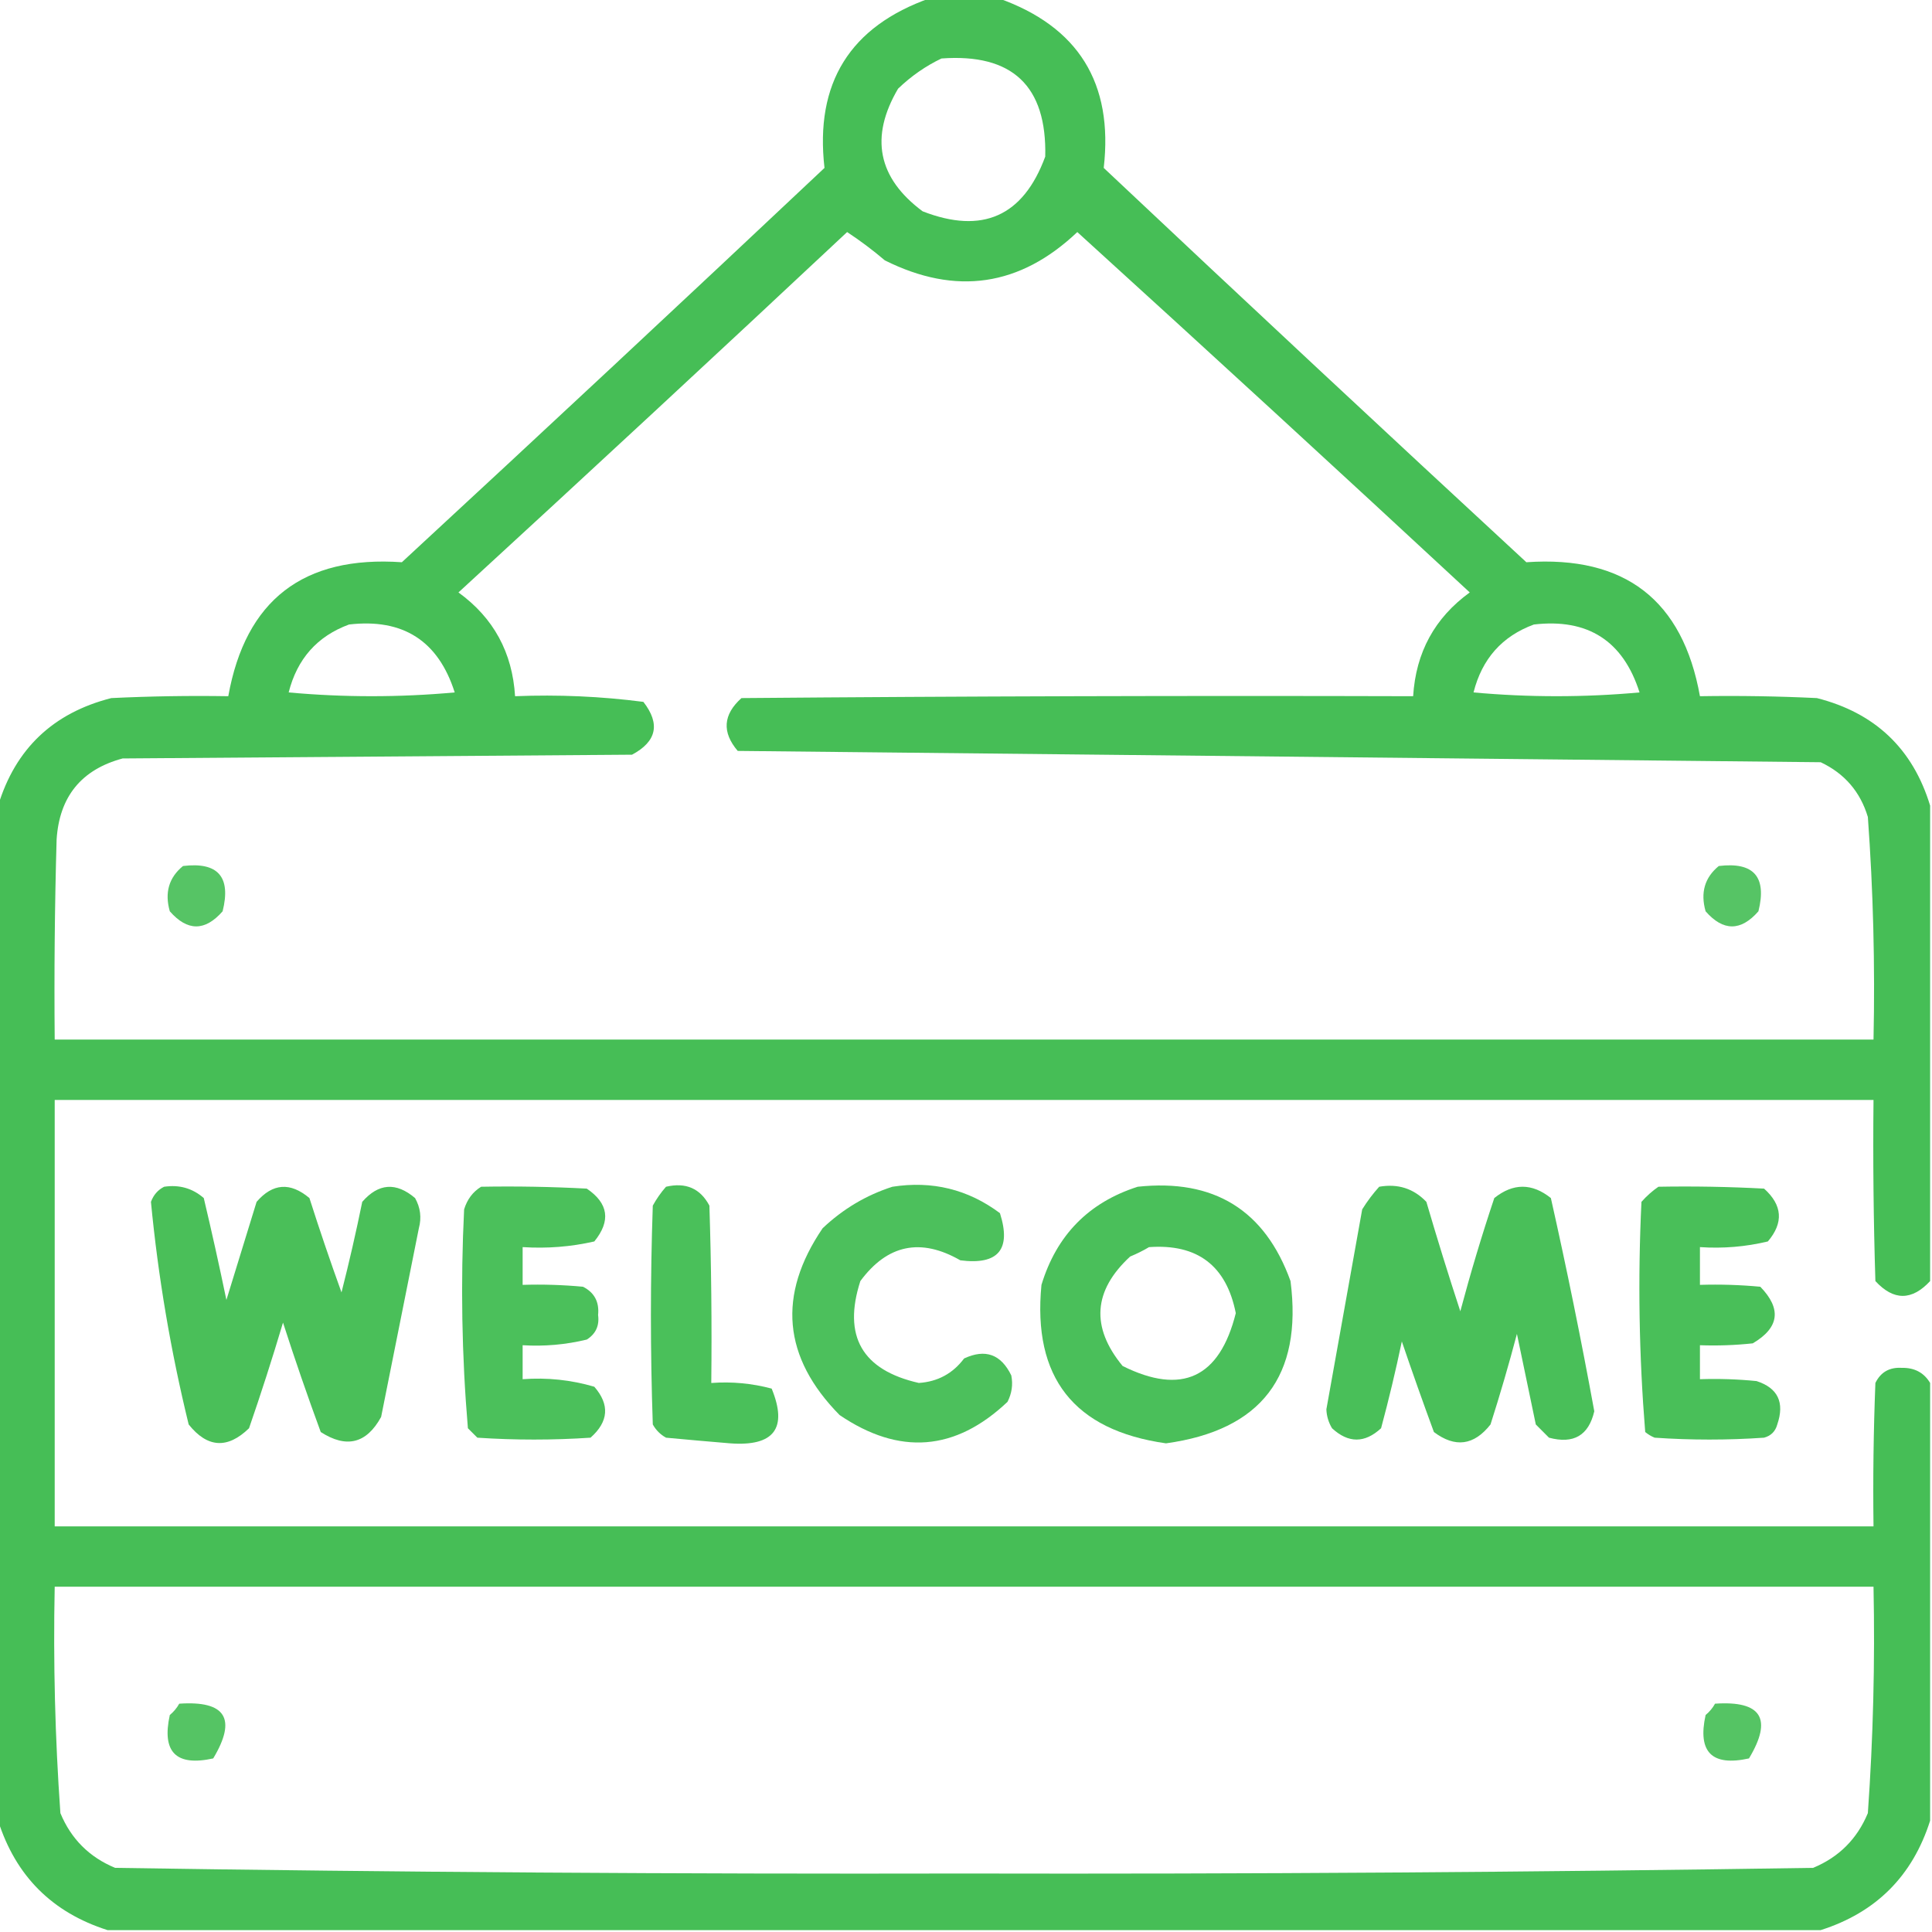 <?xml version="1.0"?>
<svg xmlns="http://www.w3.org/2000/svg" width="57" height="57" viewBox="0 0 70 70" fill="none">
<g clip-path="url(#clip0_56_20)">
<g clip-path="url(#clip1_56_20)">
<path opacity="0.951" fill-rule="evenodd" clip-rule="evenodd" d="M33.701 -0.068C34.522 -0.068 35.342 -0.068 36.162 -0.068C39.068 0.957 40.344 3.008 39.99 6.084C45.07 10.868 50.174 15.63 55.303 20.371C58.871 20.123 60.968 21.741 61.592 25.225C63.005 25.202 64.418 25.225 65.83 25.293C67.938 25.829 69.305 27.128 69.932 29.189C69.932 34.932 69.932 40.674 69.932 46.416C69.269 47.131 68.609 47.131 67.949 46.416C67.881 44.229 67.858 42.041 67.881 39.853C45.915 39.853 23.949 39.853 1.982 39.853C1.982 45.003 1.982 50.153 1.982 55.303C23.949 55.303 45.915 55.303 67.881 55.303C67.858 53.57 67.881 51.839 67.949 50.107C68.14 49.716 68.459 49.533 68.906 49.56C69.366 49.551 69.708 49.733 69.932 50.107C69.932 55.394 69.932 60.68 69.932 65.967C69.294 67.972 67.972 69.294 65.967 69.932C45.277 69.932 24.587 69.932 3.896 69.932C1.891 69.294 0.57 67.972 -0.068 65.967C-0.068 53.708 -0.068 41.449 -0.068 29.189C0.558 27.128 1.926 25.829 4.033 25.293C5.445 25.225 6.858 25.202 8.271 25.225C8.896 21.741 10.992 20.123 14.56 20.371C19.689 15.63 24.793 10.868 29.873 6.084C29.519 3.008 30.795 0.957 33.701 -0.068ZM34.111 2.119C36.679 1.93 37.933 3.115 37.871 5.674C37.074 7.838 35.593 8.499 33.428 7.656C31.804 6.448 31.508 4.967 32.539 3.213C33.015 2.756 33.539 2.392 34.111 2.119ZM30.693 8.408C31.163 8.717 31.619 9.059 32.06 9.434C34.634 10.719 36.958 10.377 39.033 8.408C43.793 12.735 48.533 17.087 53.252 21.465C51.982 22.386 51.299 23.639 51.201 25.225C43.089 25.202 34.977 25.225 26.865 25.293C26.198 25.891 26.152 26.529 26.729 27.207C39.803 27.344 52.882 27.481 65.967 27.617C66.831 28.025 67.401 28.686 67.676 29.6C67.871 32.283 67.939 34.972 67.881 37.666C45.915 37.666 23.949 37.666 1.982 37.666C1.96 35.25 1.982 32.835 2.051 30.42C2.15 28.863 2.948 27.883 4.443 27.48C10.596 27.435 16.748 27.389 22.9 27.344C23.794 26.866 23.931 26.228 23.311 25.43C21.775 25.231 20.226 25.162 18.662 25.225C18.565 23.639 17.881 22.386 16.611 21.465C21.332 17.131 26.026 12.779 30.693 8.408ZM12.646 22.627C14.605 22.399 15.881 23.22 16.475 25.088C14.469 25.27 12.464 25.27 10.459 25.088C10.767 23.87 11.496 23.05 12.646 22.627ZM55.576 22.627C57.534 22.399 58.81 23.22 59.404 25.088C57.399 25.27 55.394 25.27 53.389 25.088C53.696 23.87 54.425 23.05 55.576 22.627ZM1.982 57.49C23.949 57.49 45.915 57.49 67.881 57.49C67.937 60.23 67.869 62.964 67.676 65.693C67.288 66.628 66.628 67.288 65.693 67.676C55.444 67.834 45.19 67.903 34.932 67.881C24.674 67.903 14.42 67.834 4.17 67.676C3.236 67.288 2.575 66.628 2.188 65.693C1.995 62.964 1.926 60.23 1.982 57.49Z" fill="#3DBB4E"/>
<path opacity="0.869" fill-rule="evenodd" clip-rule="evenodd" d="M6.631 31.377C7.899 31.223 8.378 31.77 8.066 33.018C7.428 33.747 6.79 33.747 6.152 33.018C5.96 32.342 6.119 31.795 6.631 31.377Z" fill="#3DBB4E"/>
<path opacity="0.869" fill-rule="evenodd" clip-rule="evenodd" d="M62.275 31.377C63.544 31.223 64.022 31.77 63.711 33.018C63.073 33.747 62.435 33.747 61.797 33.018C61.605 32.342 61.764 31.795 62.275 31.377Z" fill="#3DBB4E"/>
<path opacity="0.931" fill-rule="evenodd" clip-rule="evenodd" d="M5.947 42.998C6.496 42.916 6.975 43.053 7.383 43.408C7.674 44.634 7.947 45.865 8.203 47.1C8.568 45.915 8.932 44.73 9.297 43.545C9.879 42.87 10.517 42.824 11.211 43.408C11.578 44.558 11.965 45.697 12.373 46.826C12.65 45.74 12.9 44.646 13.125 43.545C13.713 42.869 14.351 42.823 15.039 43.408C15.233 43.754 15.279 44.119 15.176 44.502C14.72 46.781 14.264 49.059 13.809 51.338C13.281 52.303 12.552 52.486 11.621 51.885C11.138 50.572 10.682 49.25 10.254 47.92C9.871 49.206 9.461 50.482 9.023 51.748C8.243 52.506 7.514 52.46 6.836 51.611C6.185 48.948 5.729 46.259 5.469 43.545C5.563 43.292 5.723 43.11 5.947 42.998Z" fill="#3DBB4E"/>
<path opacity="0.925" fill-rule="evenodd" clip-rule="evenodd" d="M17.432 42.998C18.709 42.975 19.985 42.998 21.26 43.066C22.047 43.599 22.138 44.236 21.533 44.98C20.683 45.174 19.818 45.242 18.936 45.185C18.936 45.641 18.936 46.097 18.936 46.553C19.666 46.53 20.395 46.553 21.123 46.621C21.535 46.83 21.718 47.172 21.67 47.646C21.722 48.033 21.585 48.329 21.26 48.535C20.498 48.72 19.723 48.788 18.936 48.74C18.936 49.15 18.936 49.56 18.936 49.971C19.823 49.905 20.689 49.996 21.533 50.244C22.098 50.894 22.052 51.509 21.396 52.09C20.029 52.181 18.662 52.181 17.295 52.09C17.181 51.976 17.067 51.862 16.953 51.748C16.73 49.114 16.685 46.47 16.816 43.818C16.926 43.457 17.131 43.183 17.432 42.998Z" fill="#3DBB4E"/>
<path opacity="0.928" fill-rule="evenodd" clip-rule="evenodd" d="M24.131 42.998C24.848 42.83 25.372 43.058 25.703 43.682C25.771 45.823 25.794 47.965 25.771 50.108C26.518 50.053 27.247 50.121 27.959 50.312C28.547 51.751 28.045 52.412 26.455 52.295C25.68 52.231 24.905 52.162 24.131 52.09C23.926 51.976 23.766 51.816 23.652 51.611C23.561 48.968 23.561 46.325 23.652 43.682C23.789 43.432 23.948 43.205 24.131 42.998Z" fill="#3DBB4E"/>
<path opacity="0.92" fill-rule="evenodd" clip-rule="evenodd" d="M32.334 42.998C33.775 42.773 35.073 43.091 36.23 43.955C36.648 45.27 36.169 45.84 34.795 45.664C33.359 44.839 32.151 45.09 31.172 46.416C30.529 48.41 31.235 49.641 33.291 50.107C33.976 50.061 34.522 49.765 34.932 49.219C35.7 48.862 36.269 49.067 36.641 49.834C36.707 50.164 36.661 50.483 36.504 50.791C34.614 52.581 32.587 52.74 30.42 51.27C28.363 49.18 28.159 46.924 29.805 44.502C30.543 43.803 31.386 43.302 32.334 42.998Z" fill="#3DBB4E"/>
<path opacity="0.926" fill-rule="evenodd" clip-rule="evenodd" d="M41.221 42.998C43.984 42.703 45.83 43.842 46.758 46.416C47.2 49.859 45.696 51.819 42.246 52.295C38.911 51.823 37.407 49.909 37.734 46.553C38.282 44.752 39.444 43.567 41.221 42.998ZM41.631 45.186C43.385 45.06 44.434 45.857 44.775 47.578C44.188 49.923 42.821 50.561 40.674 49.492C39.516 48.086 39.607 46.764 40.947 45.527C41.195 45.424 41.423 45.31 41.631 45.186Z" fill="#3DBB4E"/>
<path opacity="0.934" fill-rule="evenodd" clip-rule="evenodd" d="M49.971 42.998C50.647 42.879 51.217 43.061 51.68 43.545C52.069 44.874 52.479 46.196 52.91 47.51C53.278 46.129 53.688 44.761 54.141 43.408C54.824 42.861 55.508 42.861 56.191 43.408C56.767 45.969 57.291 48.544 57.764 51.133C57.56 52.01 57.013 52.329 56.123 52.09C55.964 51.93 55.804 51.771 55.645 51.611C55.417 50.517 55.189 49.424 54.961 48.33C54.67 49.432 54.351 50.526 54.004 51.611C53.406 52.373 52.722 52.465 51.953 51.885C51.552 50.795 51.164 49.701 50.791 48.603C50.569 49.661 50.319 50.709 50.039 51.748C49.447 52.295 48.854 52.295 48.262 51.748C48.136 51.538 48.067 51.31 48.057 51.064C48.49 48.649 48.922 46.234 49.355 43.818C49.538 43.523 49.743 43.25 49.971 42.998Z" fill="#3DBB4E"/>
<path opacity="0.935" fill-rule="evenodd" clip-rule="evenodd" d="M60.088 42.998C61.365 42.975 62.641 42.998 63.916 43.066C64.583 43.664 64.629 44.303 64.053 44.98C63.249 45.173 62.429 45.242 61.592 45.185C61.592 45.641 61.592 46.097 61.592 46.553C62.322 46.53 63.051 46.553 63.779 46.621C64.558 47.422 64.467 48.106 63.506 48.672C62.869 48.74 62.231 48.763 61.592 48.74C61.592 49.15 61.592 49.56 61.592 49.971C62.277 49.948 62.961 49.971 63.643 50.039C64.416 50.289 64.667 50.813 64.394 51.611C64.326 51.862 64.167 52.021 63.916 52.09C62.594 52.181 61.273 52.181 59.951 52.09C59.826 52.039 59.712 51.97 59.609 51.885C59.385 49.117 59.339 46.337 59.473 43.545C59.664 43.33 59.869 43.148 60.088 42.998Z" fill="#3DBB4E"/>
<path opacity="0.874" fill-rule="evenodd" clip-rule="evenodd" d="M6.494 61.728C8.178 61.613 8.588 62.274 7.725 63.711C6.38 64.007 5.856 63.483 6.152 62.139C6.295 62.019 6.409 61.883 6.494 61.728Z" fill="#3DBB4E"/>
<path opacity="0.874" fill-rule="evenodd" clip-rule="evenodd" d="M62.139 61.728C63.823 61.613 64.233 62.274 63.369 63.711C62.025 64.007 61.501 63.483 61.797 62.139C61.94 62.019 62.054 61.883 62.139 61.728Z" fill="#3DBB4E"/>
</g>
</g>
<defs>
<clipPath id="clip0_56_20">
<rect width="70" height="70" fill="white"/>
</clipPath>
<clipPath id="clip1_56_20">
<rect width="70" height="70" fill="white"/>
</clipPath>
</defs>
</svg>
